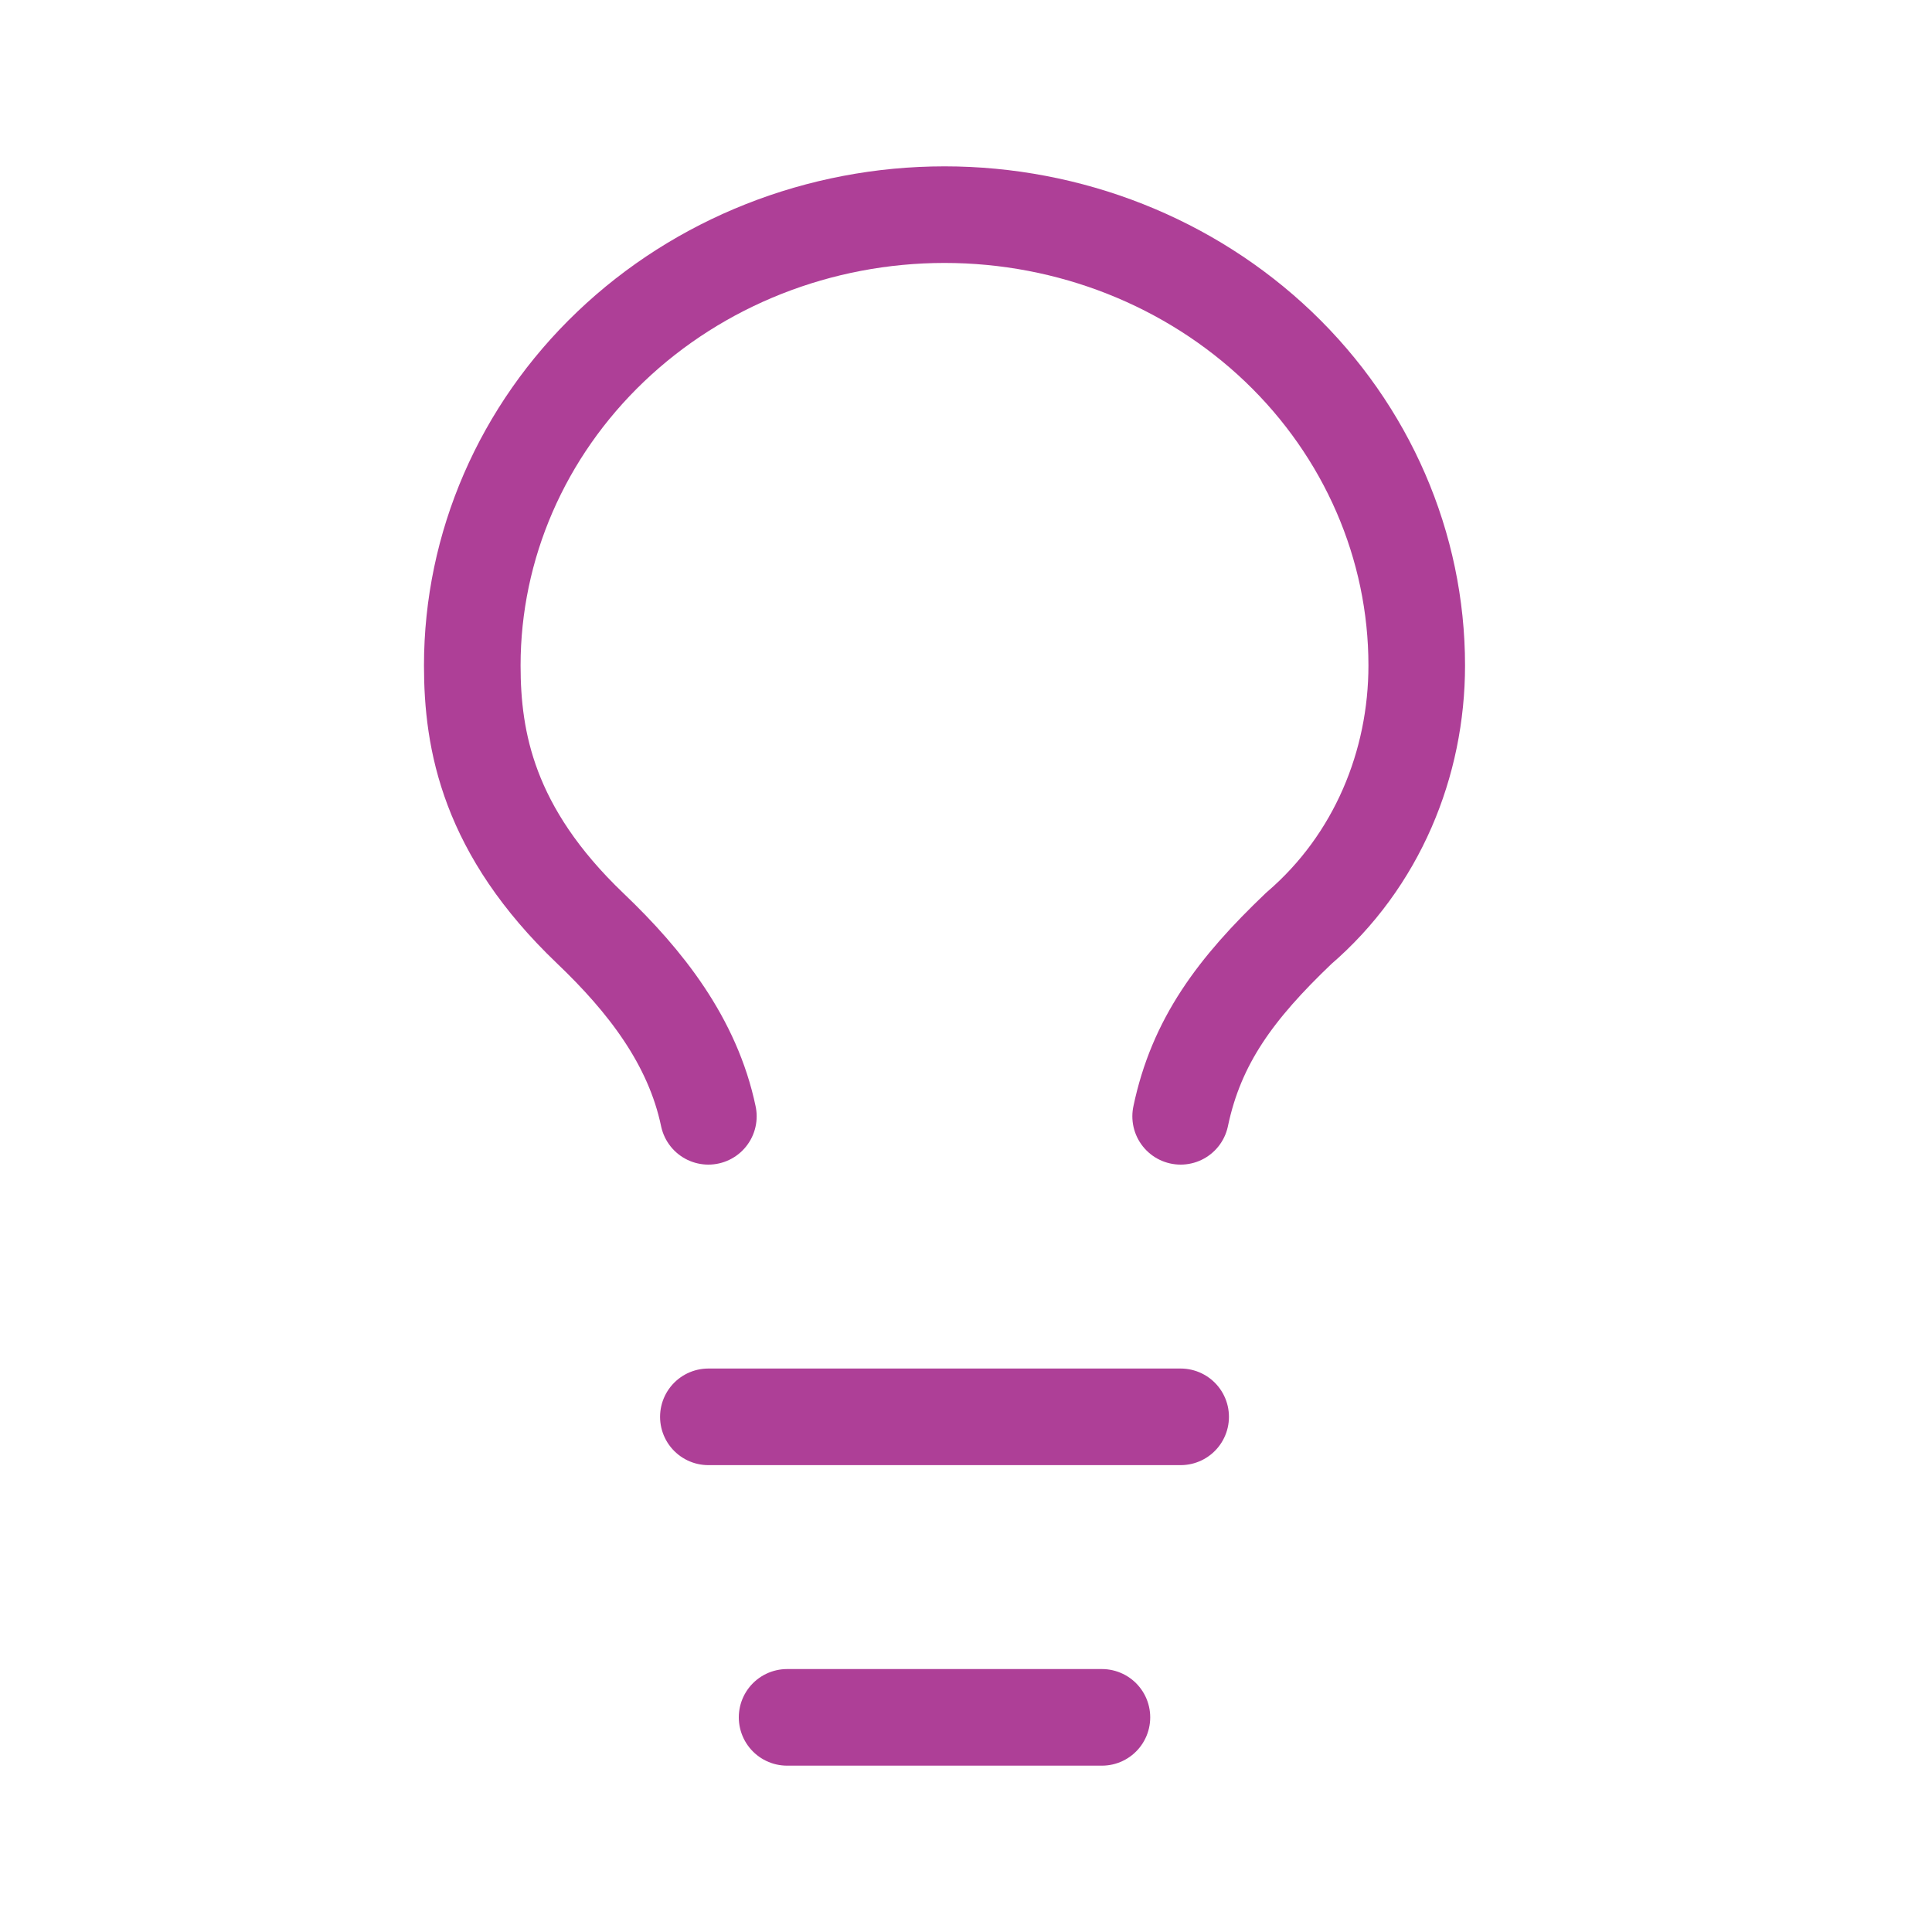 <svg width="20" height="20" viewBox="0 0 20 20" fill="none" xmlns="http://www.w3.org/2000/svg">
<path d="M12.222 11.556C12.385 10.778 12.792 10.233 13.444 9.611C14.259 8.911 14.666 7.9 14.666 6.889C14.666 5.651 14.151 4.464 13.235 3.589C12.318 2.714 11.074 2.222 9.778 2.222C8.481 2.222 7.237 2.714 6.321 3.589C5.404 4.464 4.889 5.651 4.889 6.889C4.889 7.667 5.052 8.6 6.111 9.611C6.681 10.155 7.17 10.778 7.333 11.556M7.333 14.667H12.222M8.148 17.778H11.407" stroke="#AE3F97" stroke-linecap="round" stroke-linejoin="round"/>
</svg>
